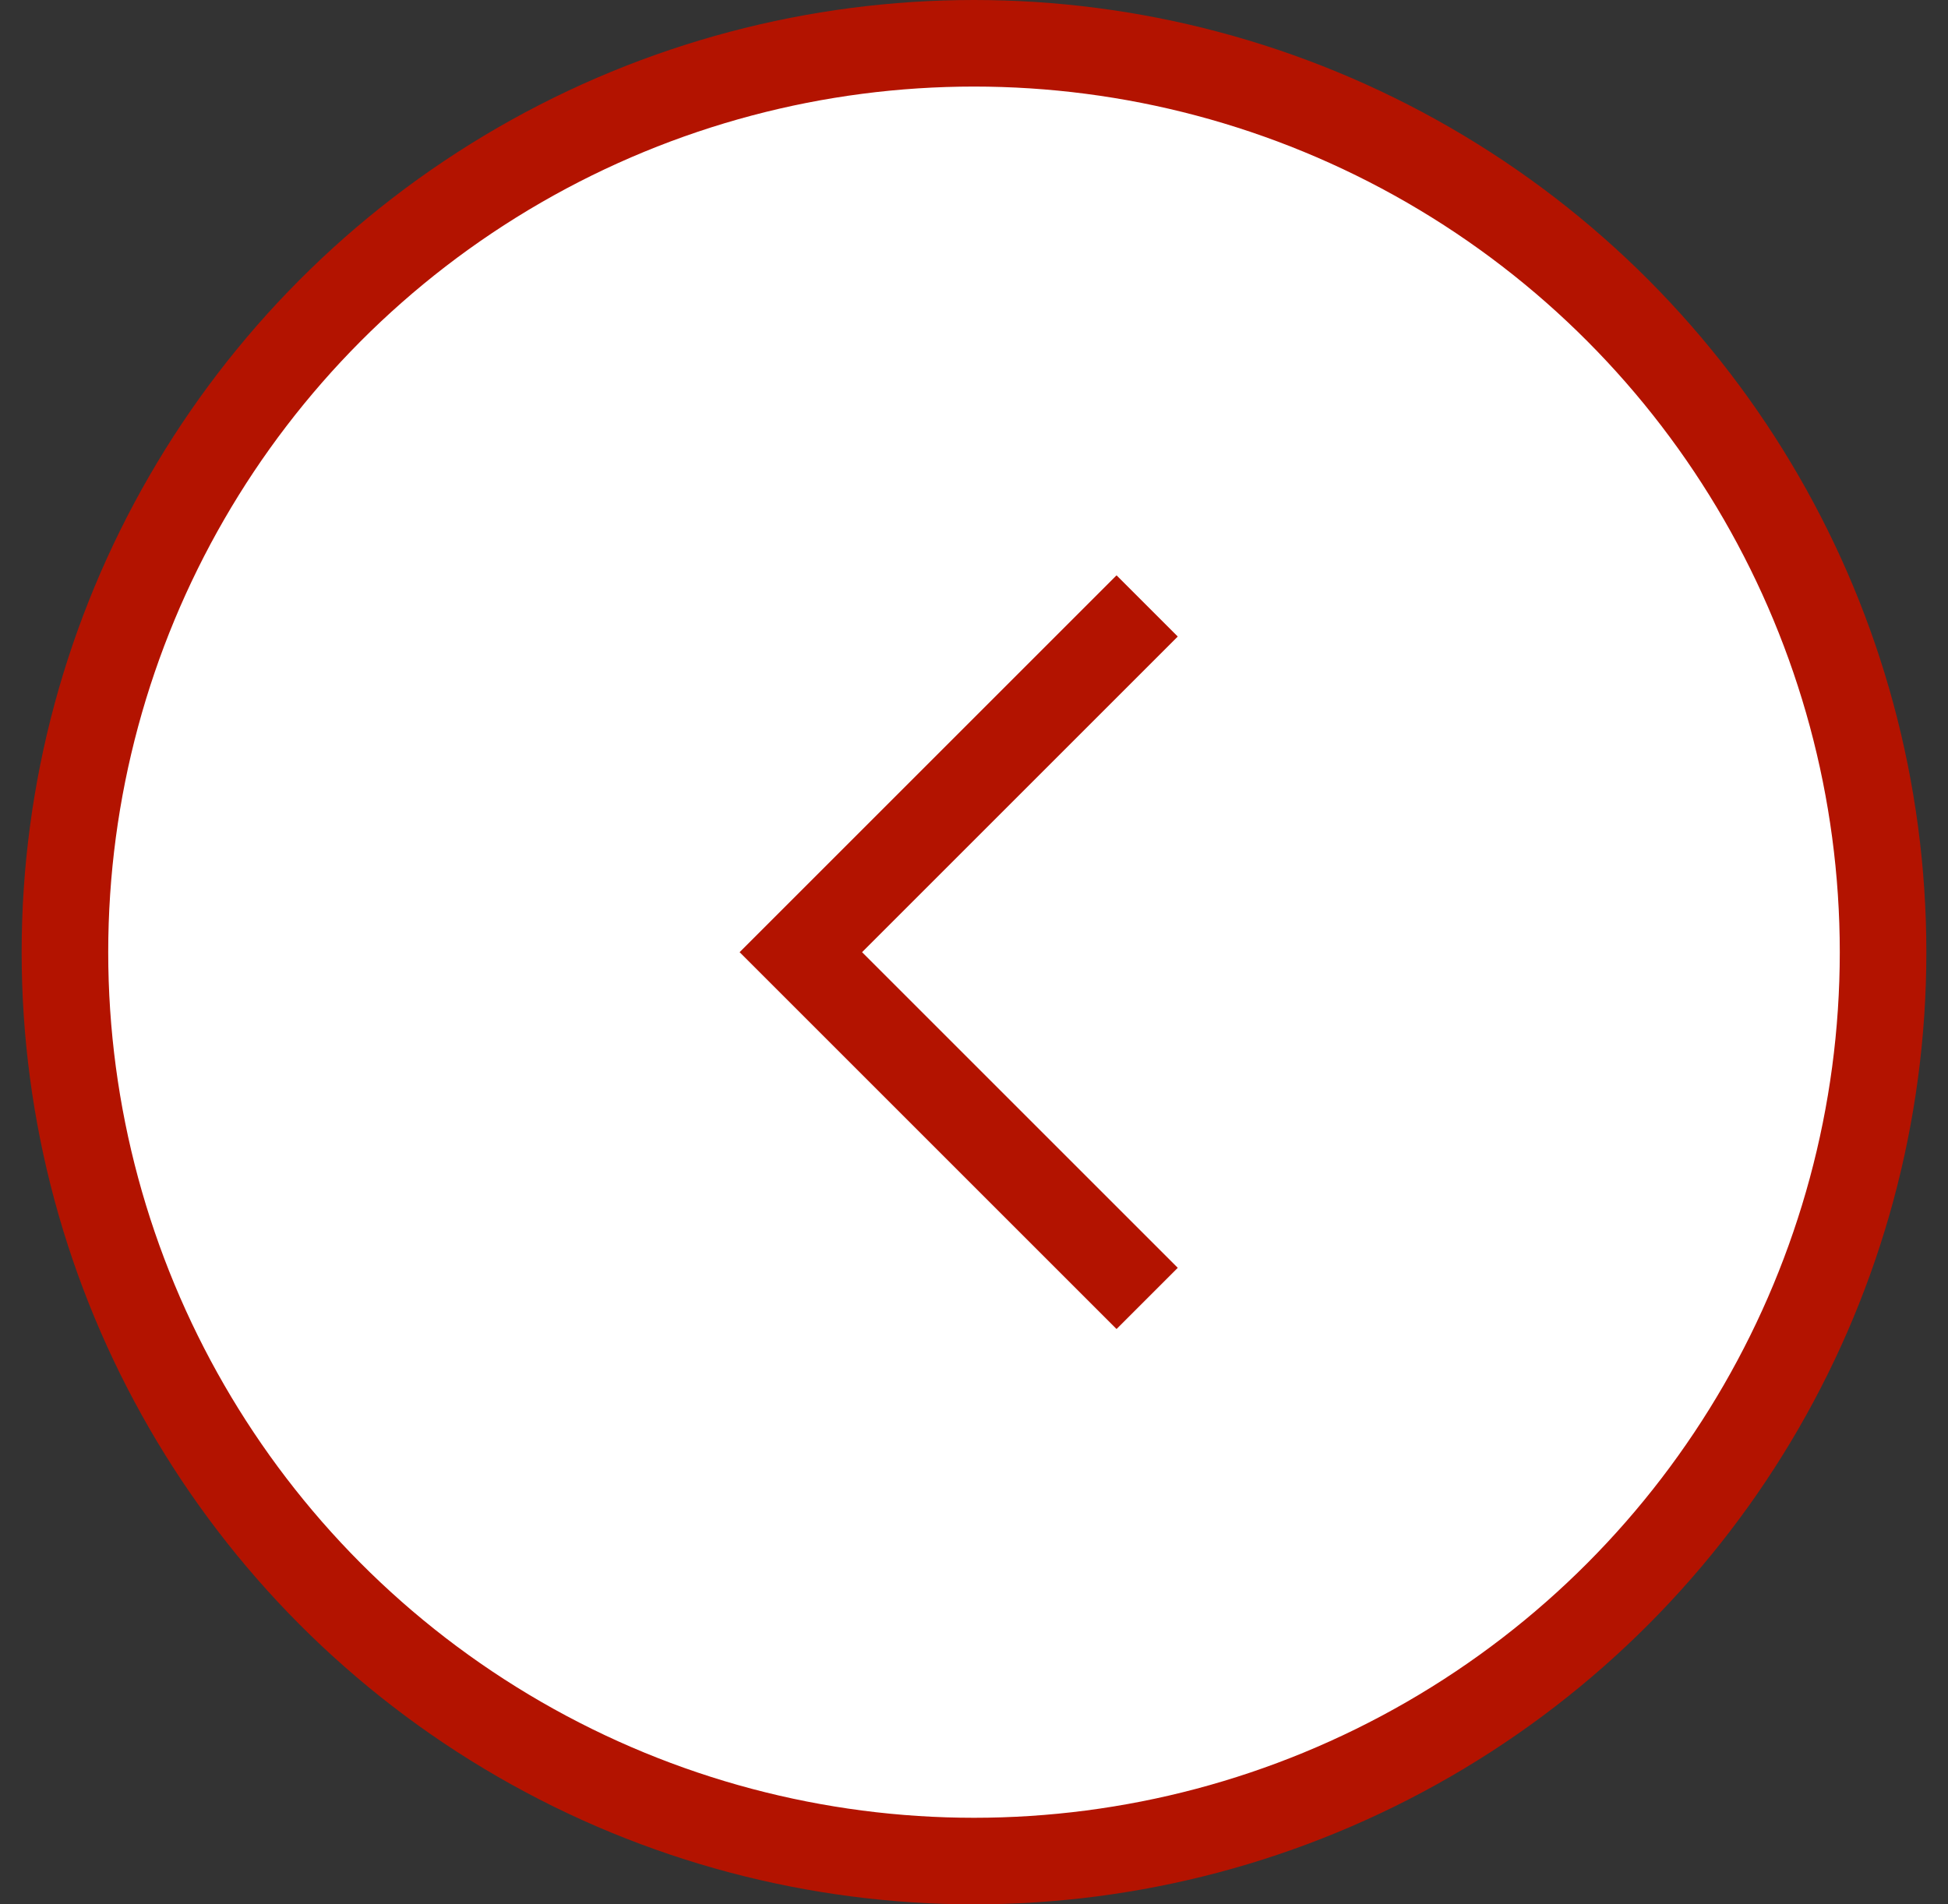 <?xml version="1.0" encoding="UTF-8"?> <svg xmlns="http://www.w3.org/2000/svg" width="45" height="44" viewBox="0 0 45 44" fill="none"><rect x="0" y="0" width="45" height="44" fill="#333333" stroke="none"/><circle cx="22.5" cy="22" r="21" fill="white" stroke="#B31300" stroke-width="2"></circle><path d="M26.5 14L18.5 22L26.5 30" stroke="#B31300" stroke-width="2"></path></svg> 